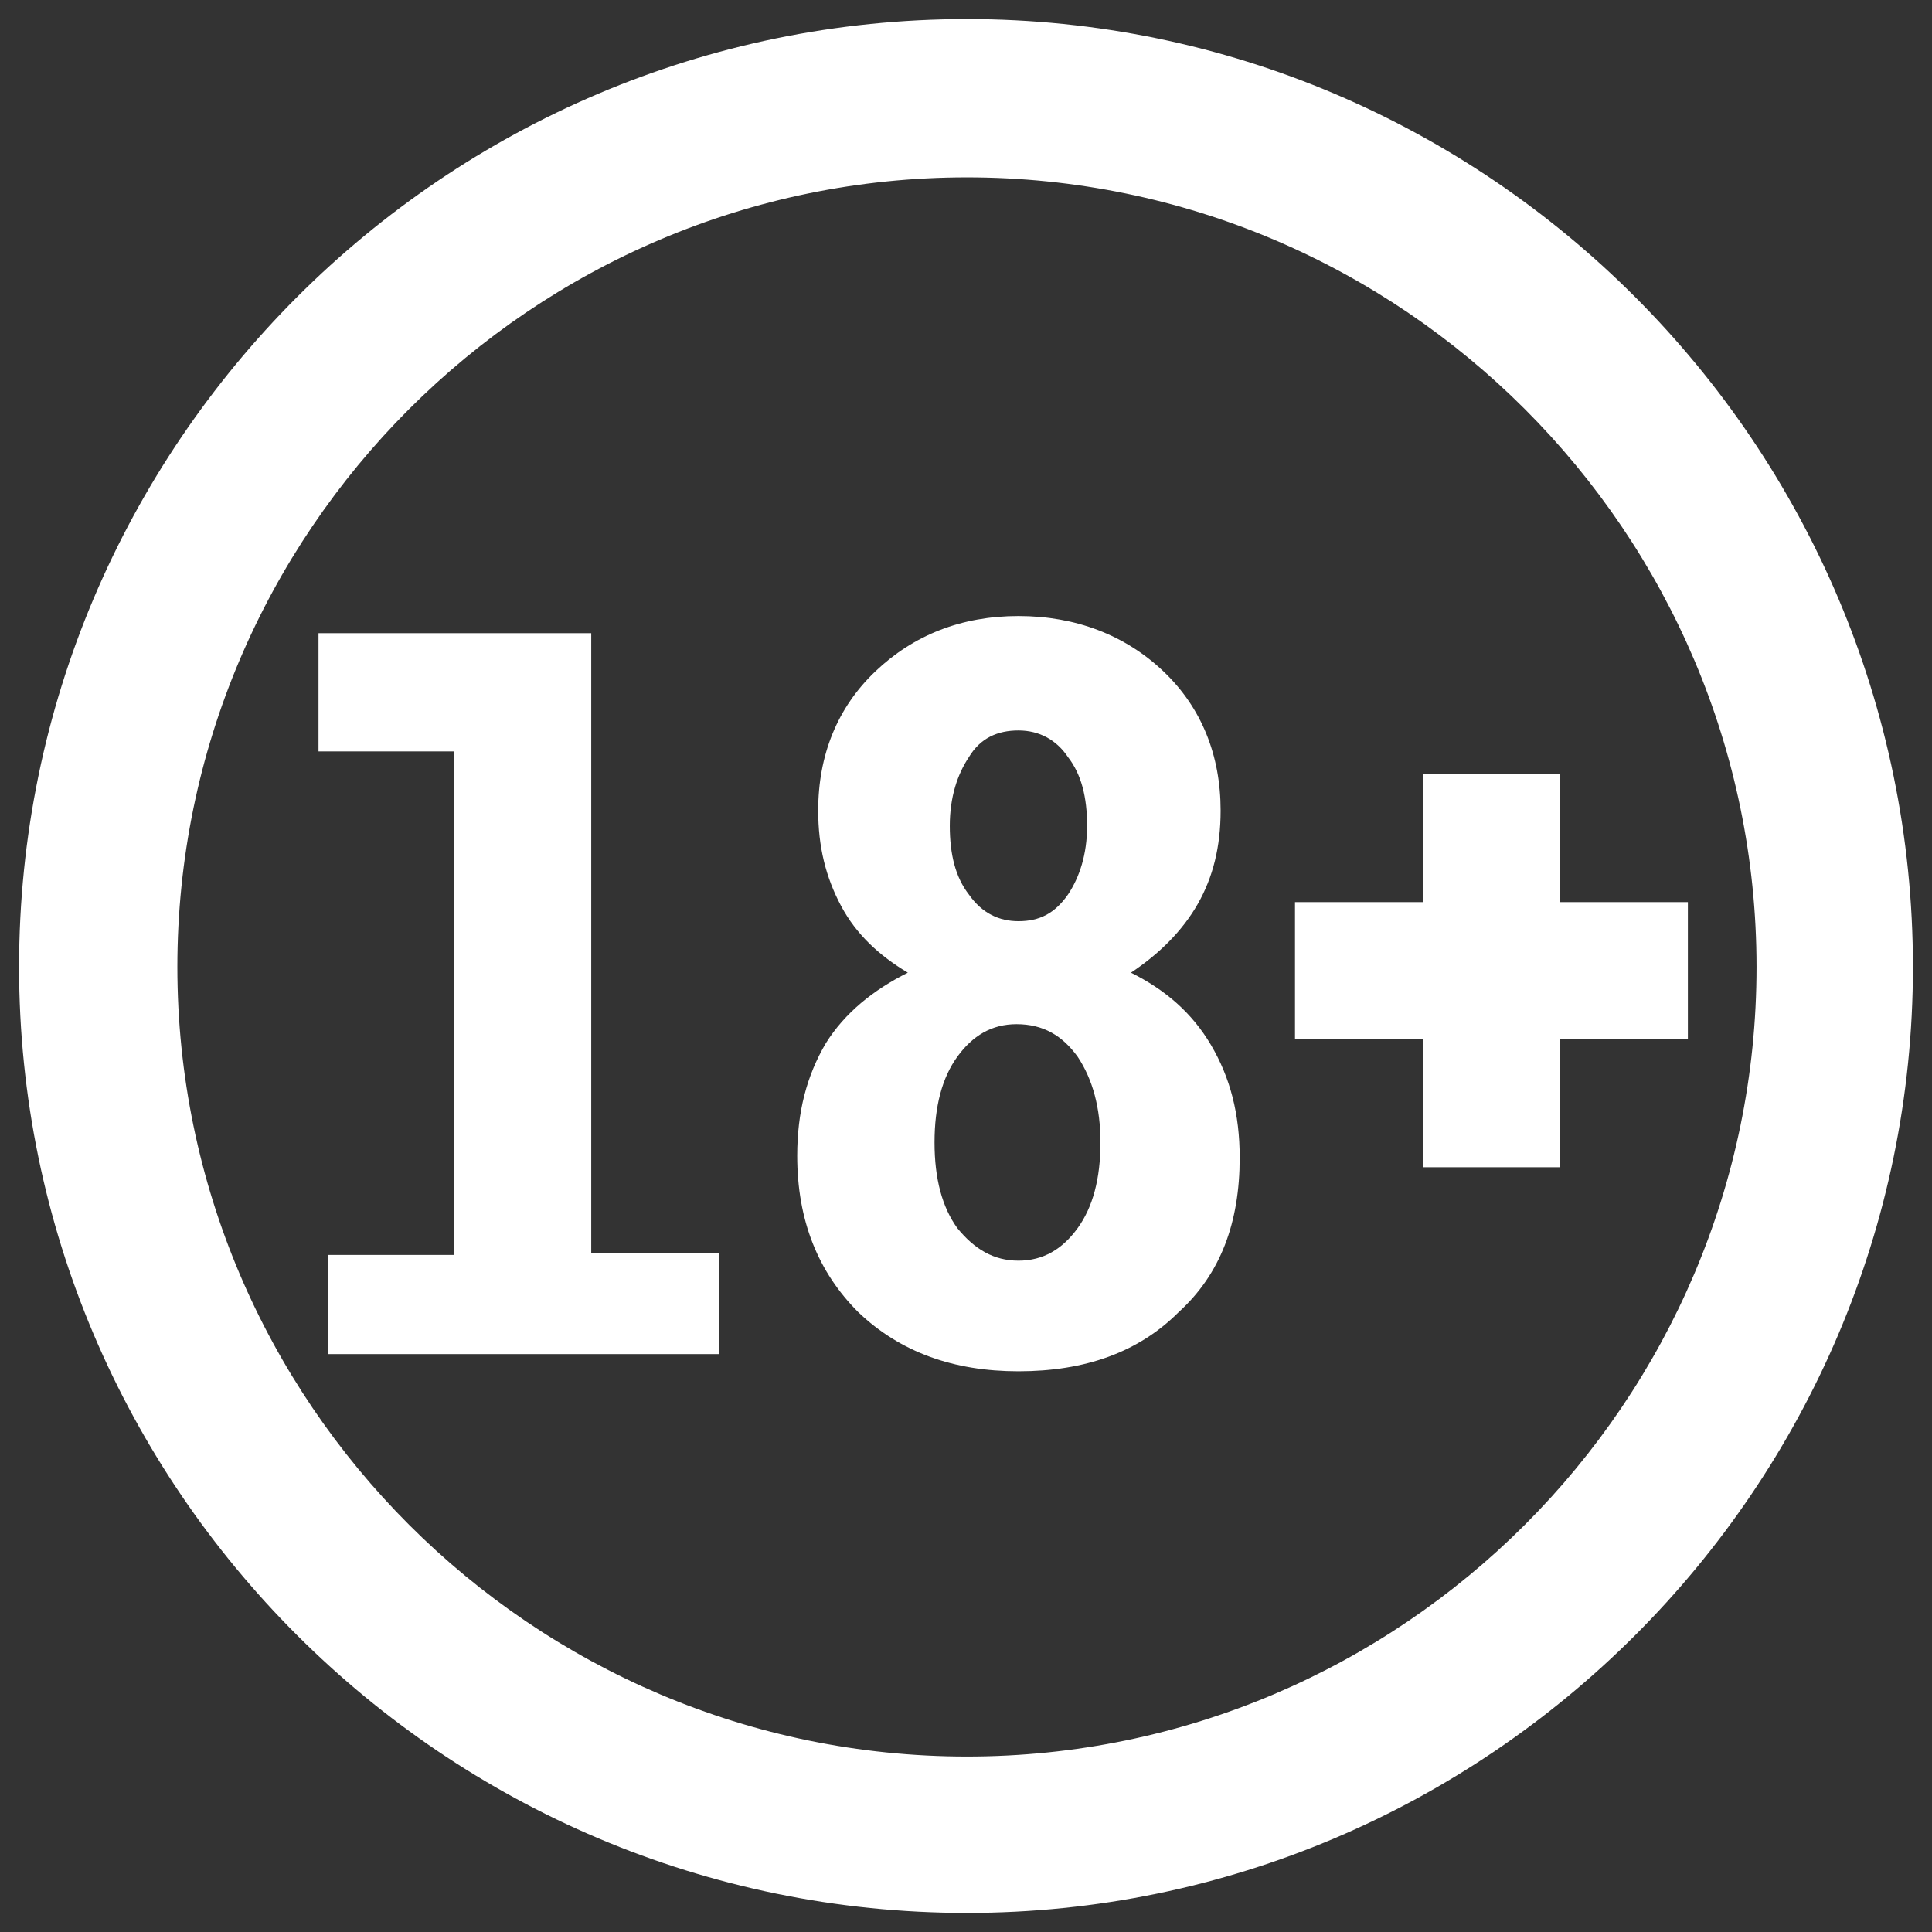 <?xml version="1.0" encoding="UTF-8"?>
<svg xmlns="http://www.w3.org/2000/svg" xmlns:xlink="http://www.w3.org/1999/xlink" overflow="visible" preserveAspectRatio="none" viewBox="0 0 101.3 101.3" xml:space="preserve" y="0px" x="0px" id="Layer_1_1553700240235" width="25" height="25">
  <rect x="0" y="0" width="101.3" height="101.3" fill="#333333" stroke="none"/>
  <g transform="translate(1, 1)">
    <style type="text/css">
	.st0_1553700240235{fill-rule:evenodd;clip-rule:evenodd;}
</style>
    <path d="M73.6,39.6h7.2v6.7h6.7v7.2h-6.7v6.7h-7.2v-6.7h-6.7v-7.2h6.7V39.6L73.6,39.6z M16.2,70v-5.2h6.6V38.4h-7.1  v-6.2H30v32.5h6.7V70H16.2L16.2,70z M52.4,47.3c1.1,0,1.9-0.4,2.6-1.4c0.6-0.9,1-2.1,1-3.6c0-1.5-0.3-2.7-1-3.6  c-0.6-0.9-1.5-1.4-2.6-1.4c-1.1,0-2,0.4-2.6,1.4c-0.6,0.9-1,2.1-1,3.6c0,1.5,0.3,2.7,1,3.6C50.5,46.9,51.4,47.3,52.4,47.3L52.4,47.3  z M52.4,65.1c1.3,0,2.3-0.6,3.1-1.7c0.8-1.1,1.2-2.6,1.2-4.5c0-1.8-0.4-3.3-1.2-4.5c-0.8-1.1-1.8-1.7-3.2-1.7  c-1.3,0-2.3,0.6-3.1,1.7c-0.8,1.1-1.2,2.6-1.2,4.5c0,1.9,0.4,3.4,1.2,4.5C50.1,64.5,51.1,65.1,52.4,65.1L52.4,65.1z M46.6,50  c-1.5-0.9-2.7-2-3.5-3.5c-0.8-1.5-1.2-3.1-1.2-5c0-2.9,1-5.4,3-7.3c2-1.9,4.5-2.9,7.5-2.9c3,0,5.6,1,7.6,2.9c2,1.9,3,4.4,3,7.3  c0,1.9-0.4,3.5-1.2,4.9c-0.8,1.4-2,2.6-3.5,3.6c1.8,0.9,3.2,2.1,4.2,3.8c1,1.7,1.5,3.6,1.5,5.9c0,3.4-1,6.1-3.2,8.1  c-2.1,2.1-4.9,3.1-8.4,3.1c-3.4,0-6.2-1-8.4-3.1c-2.1-2.1-3.2-4.8-3.2-8.2c0-2.3,0.5-4.2,1.5-5.9C43.3,52.1,44.8,50.9,46.6,50  L46.6,50z M49.7,0C22.3,0,0,22.3,0,49.7C0,77,22.3,99.3,49.7,99.3C77,99.3,99.3,77,99.3,49.7C99.3,22.3,77,0,49.7,0L49.7,0z   M49.7,8.3C26.9,8.3,8.3,26.9,8.3,49.7c0,22.8,18.6,41.4,41.4,41.4c22.8,0,41.4-18.6,41.4-41.4C91.1,26.9,72.5,8.3,49.7,8.3  L49.7,8.3z" class="st0_1553700240235" style="fill: rgb(255, 255, 255);"></path>
  </g>
</svg>

